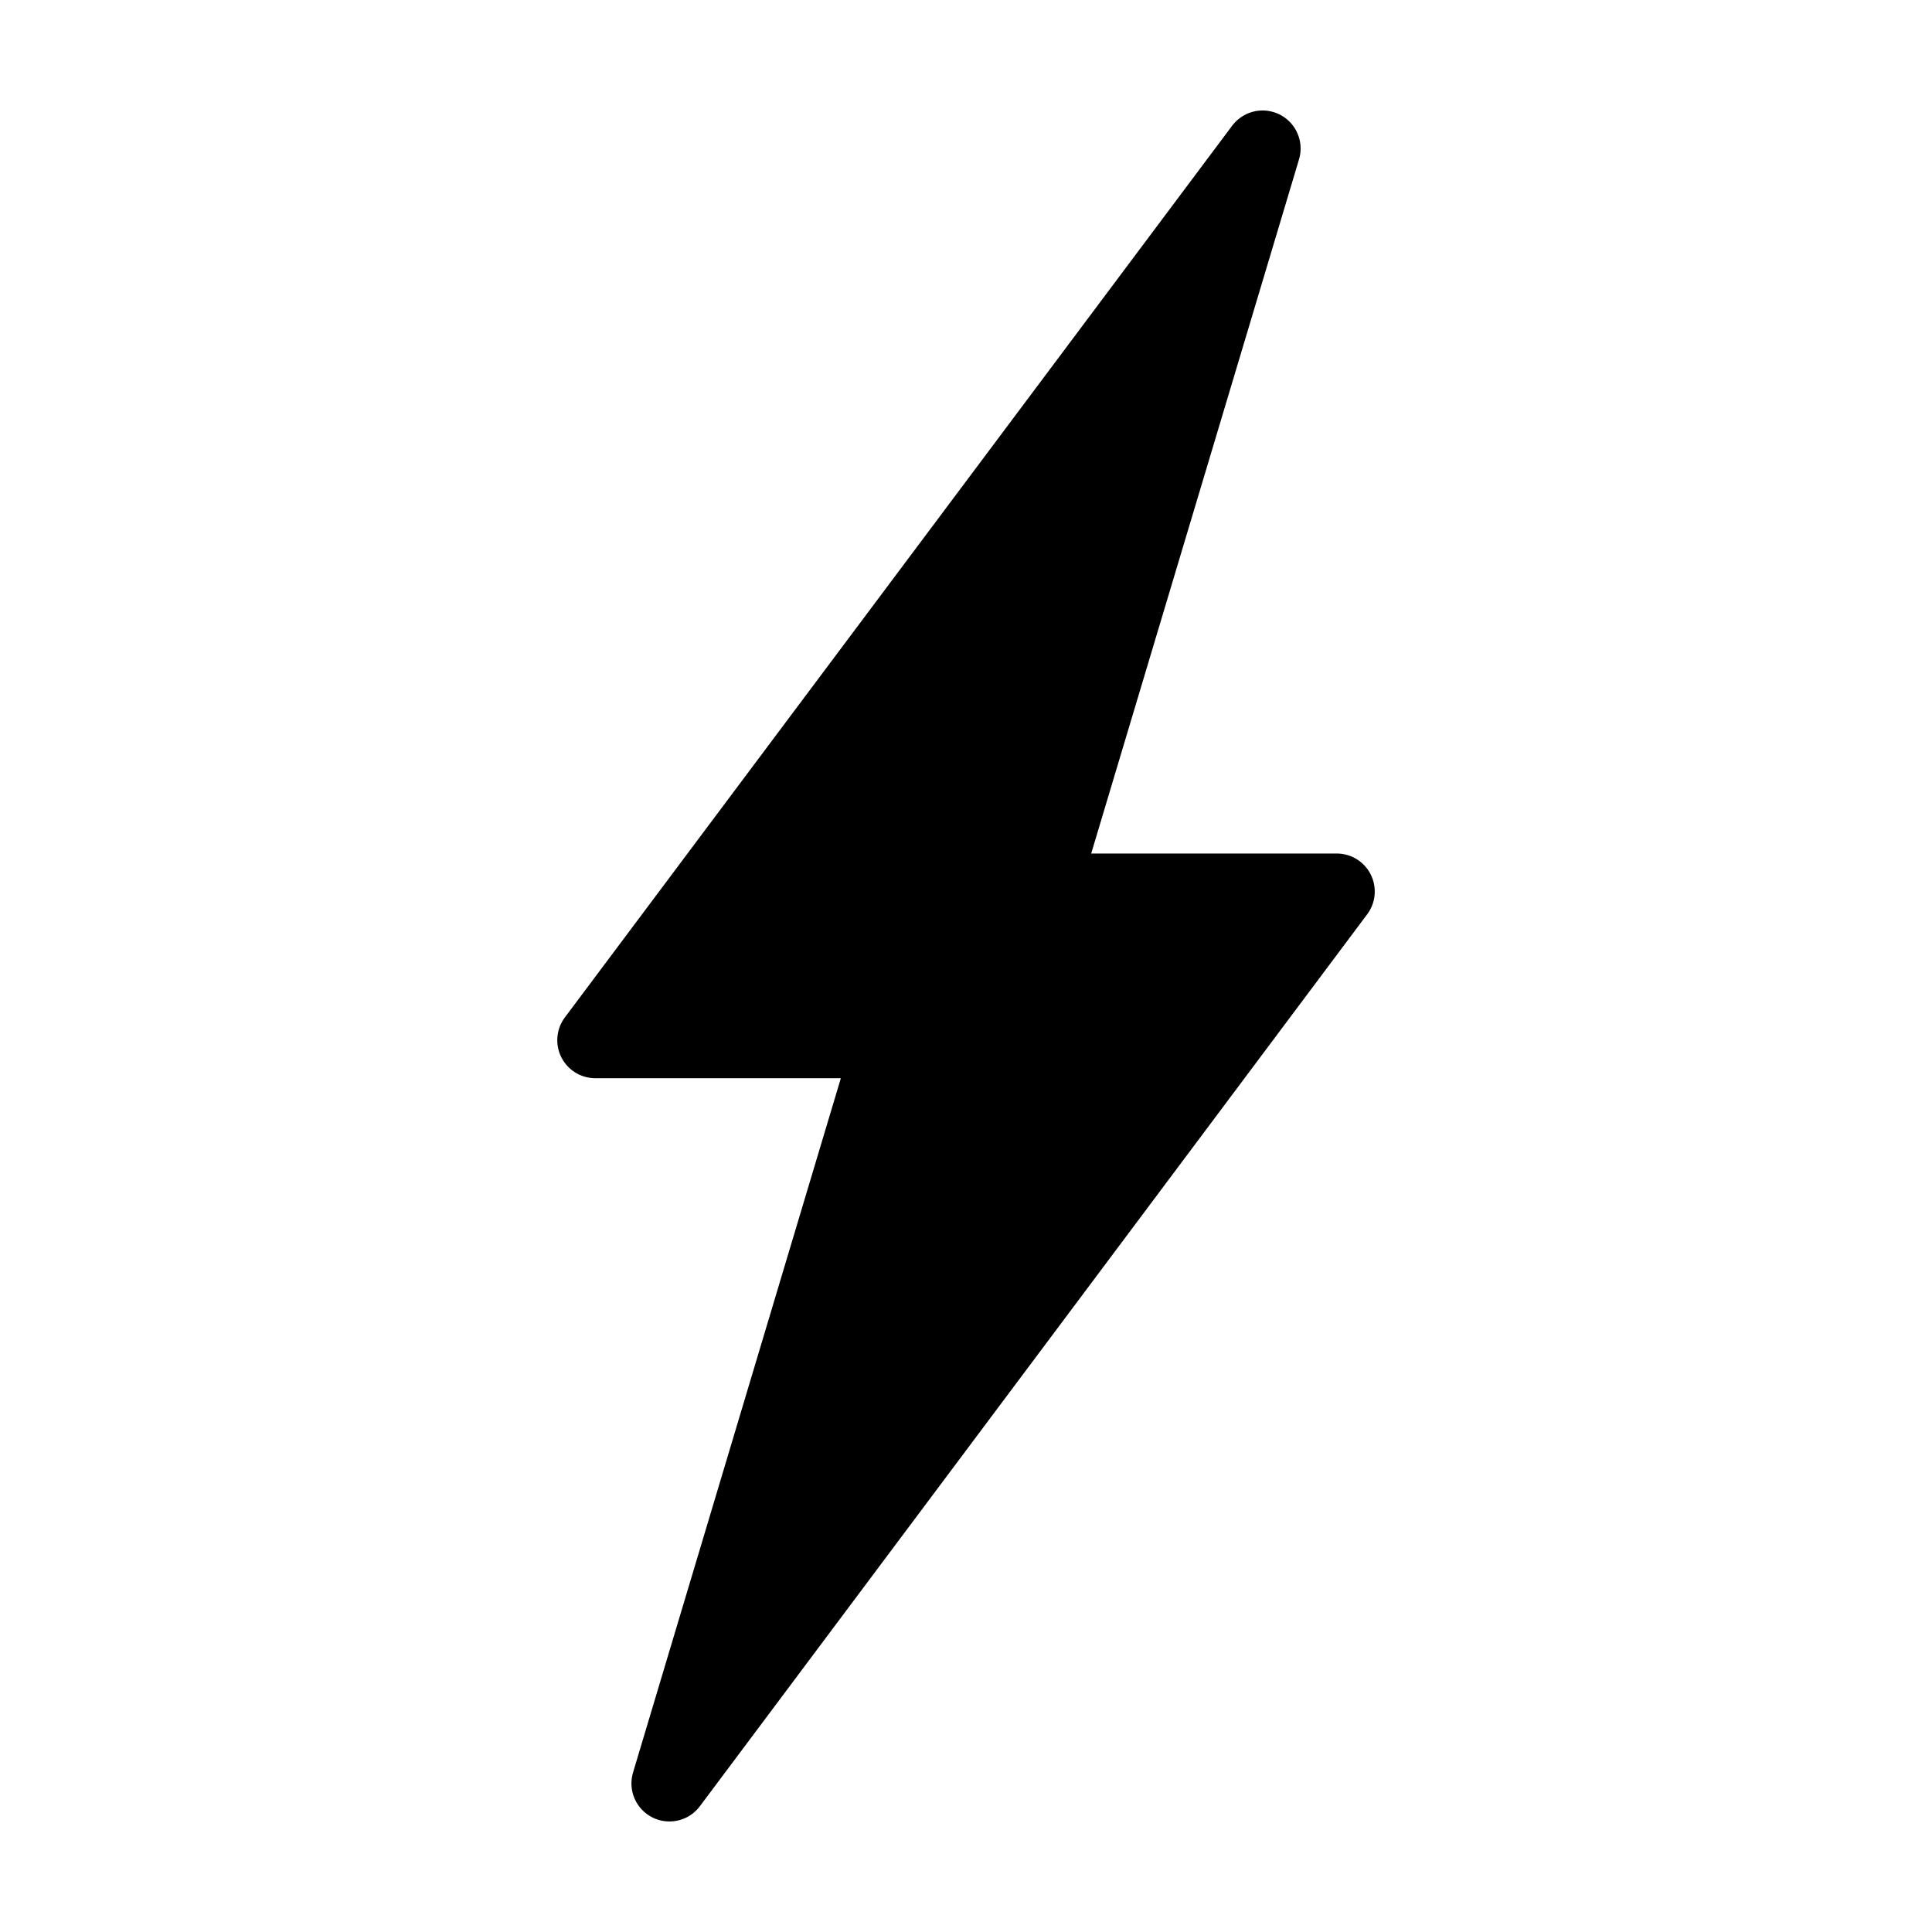 <?xml version="1.0" encoding="UTF-8"?>
<!-- Uploaded to: SVG Repo, www.svgrepo.com, Generator: SVG Repo Mixer Tools -->
<svg width="800px" height="800px" version="1.1" viewBox="144 144 512 512" xmlns="http://www.w3.org/2000/svg">
 <path transform="matrix(19.042 0 0 19.042 148.09 -5003.5)" d="m17.357 272.39-9.287 12.41h4.128l-3.096 10.344 9.287-12.413h-4.128zm0 0" stroke="#000000" stroke-linecap="round" stroke-linejoin="round" stroke-width="1.058"/>
</svg>